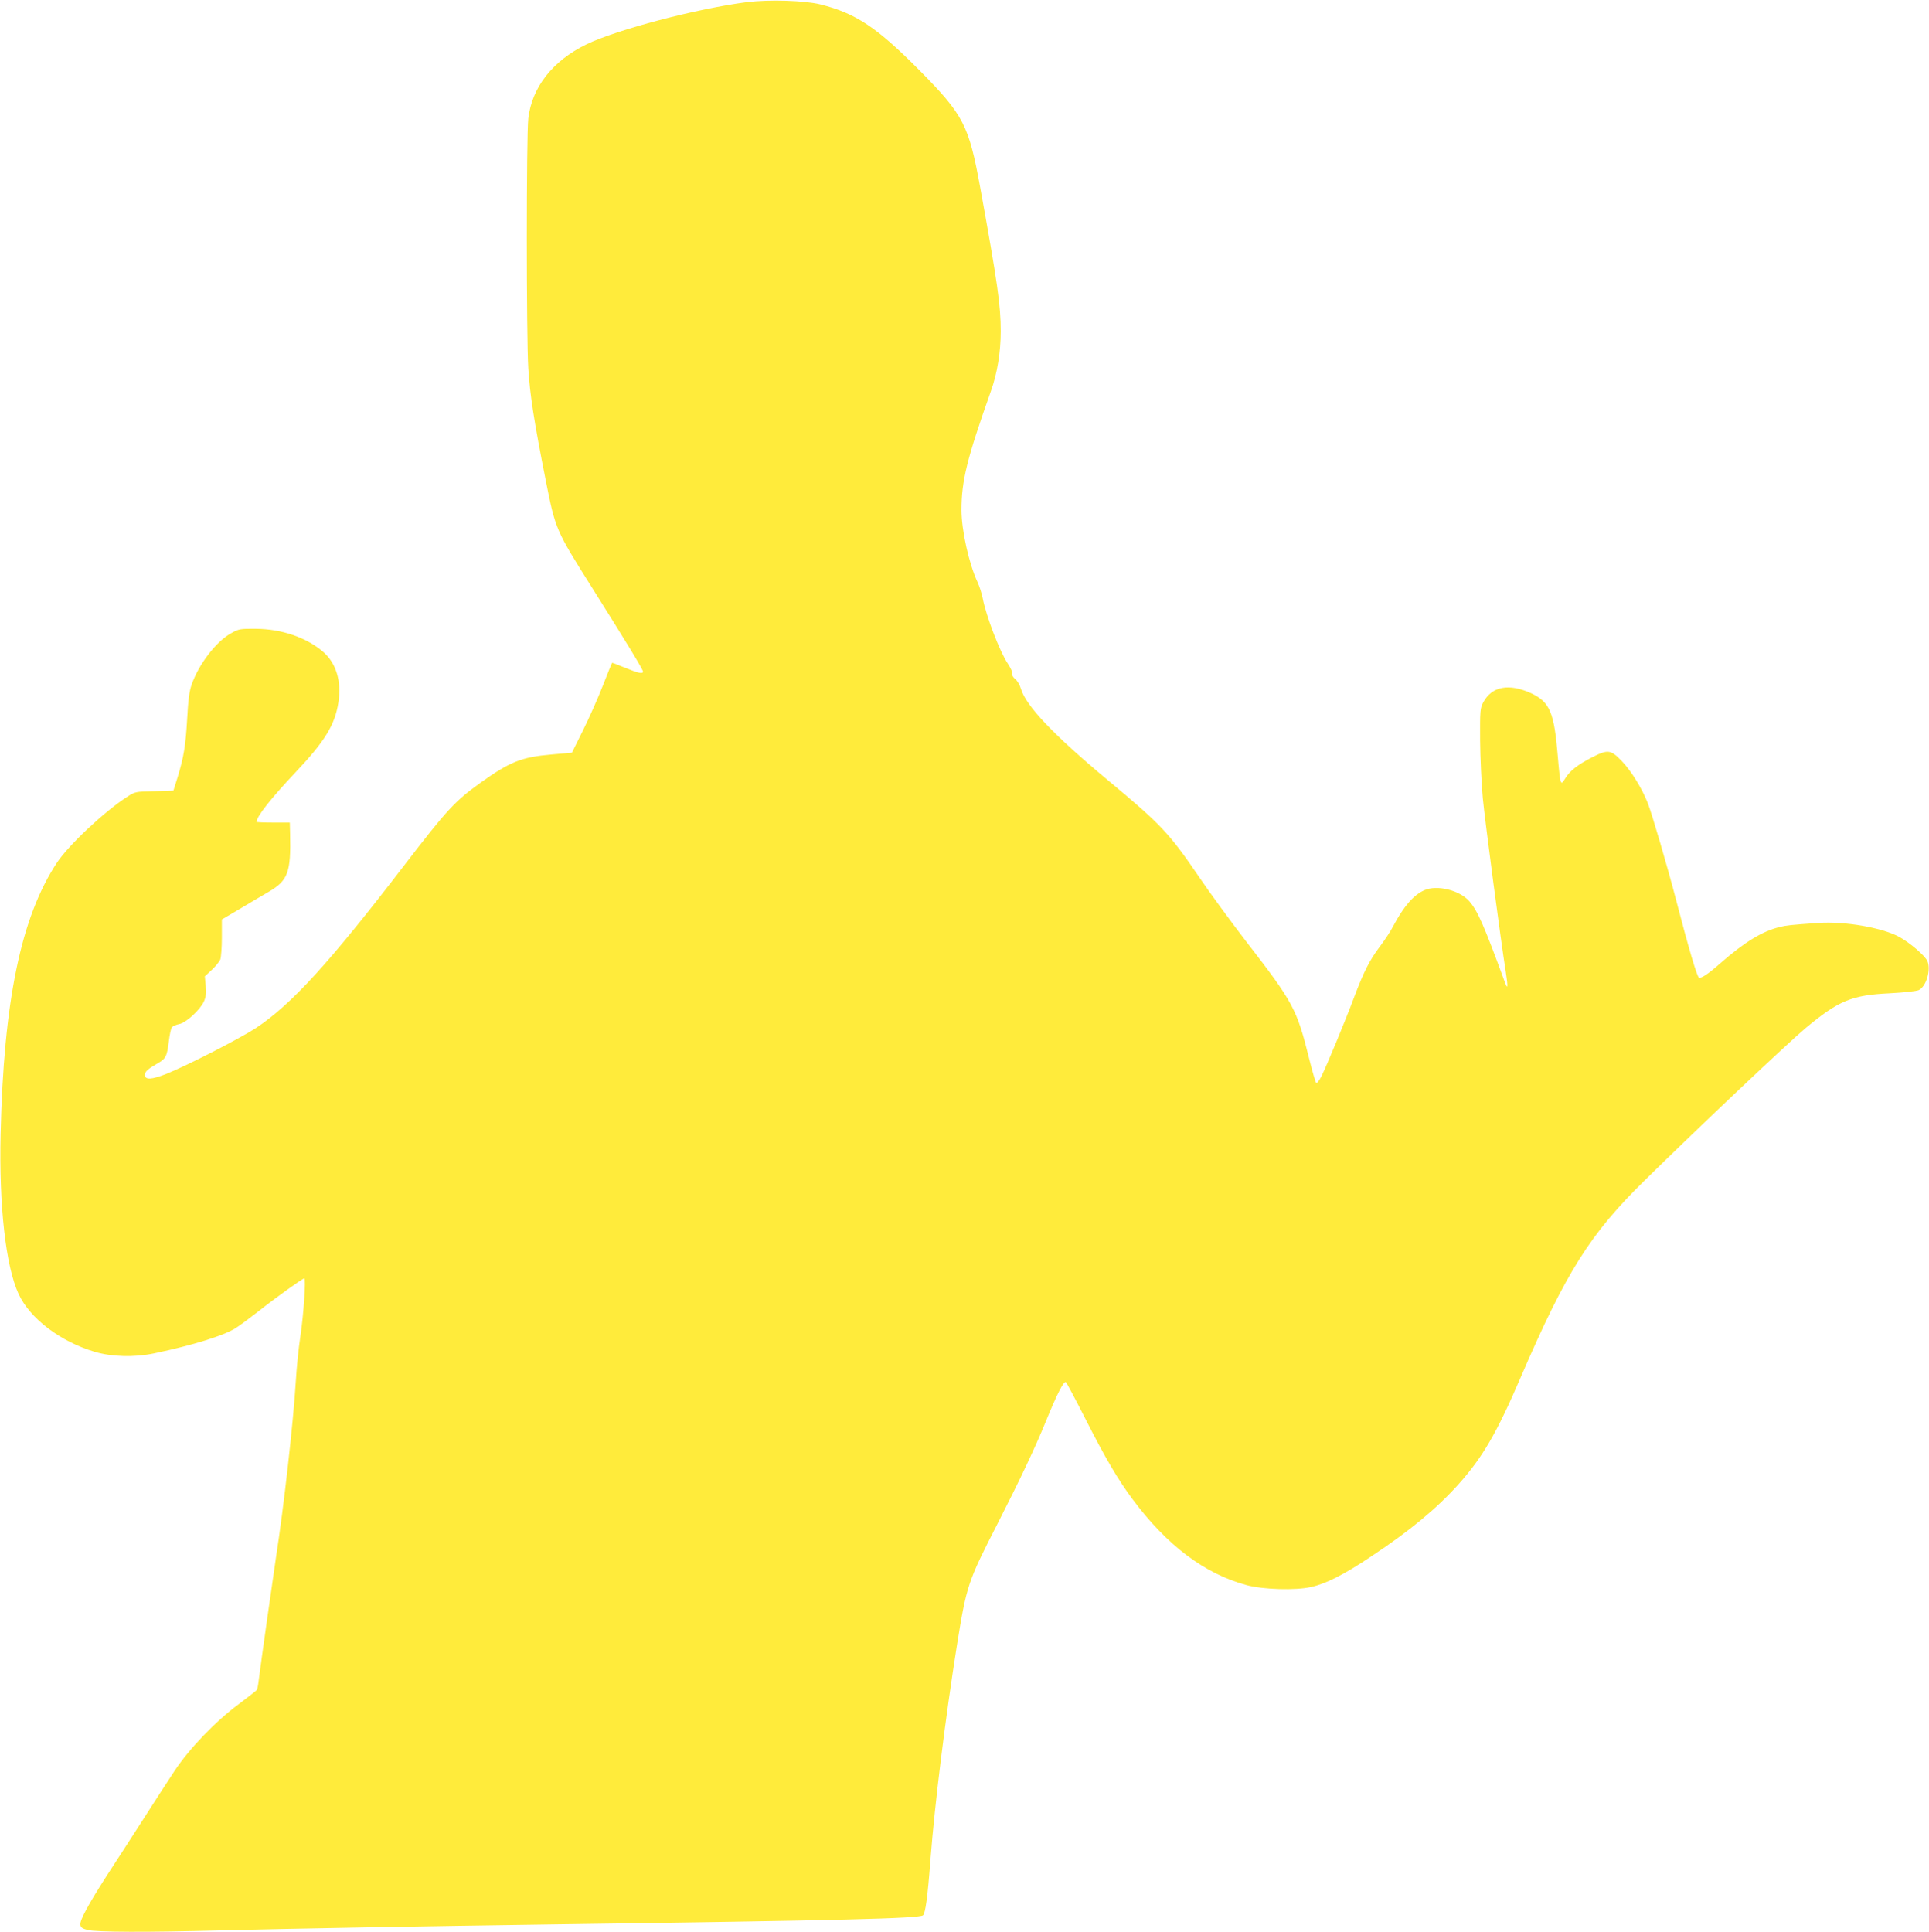 <?xml version="1.0" standalone="no"?>
<!DOCTYPE svg PUBLIC "-//W3C//DTD SVG 20010904//EN"
 "http://www.w3.org/TR/2001/REC-SVG-20010904/DTD/svg10.dtd">
<svg version="1.0" xmlns="http://www.w3.org/2000/svg"
 width="1278pt" height="1280pt" viewBox="0 0 1278 1280"
 preserveAspectRatio="xMidYMid meet">
<g transform="translate(0,1280) scale(0.1,-0.1)"
fill="#ffeb3b" stroke="none">
<path d="M4949 12786 c-333 -43 -862 -182 -1064 -280 -224 -109 -361 -284
-385 -491 -13 -117 -13 -1449 0 -1655 11 -178 38 -352 115 -740 66 -330 64
-327 312 -721 223 -354 333 -536 333 -548 0 -18 -28 -12 -117 24 -47 20 -87
35 -88 33 -2 -2 -29 -68 -60 -148 -31 -80 -90 -213 -131 -296 l-75 -151 -136
-12 c-197 -17 -275 -48 -468 -186 -171 -123 -220 -175 -508 -550 -494 -644
-746 -920 -981 -1076 -104 -68 -458 -250 -594 -304 -99 -39 -142 -41 -142 -6
0 21 19 38 83 75 56 32 63 45 76 149 5 43 14 84 20 91 7 8 28 17 48 21 45 8
139 94 164 150 14 31 16 54 12 103 l-6 63 46 43 c25 23 51 55 57 70 5 15 10
80 10 145 l0 119 117 69 c65 39 152 90 193 114 128 75 148 129 142 382 l-2 77
-110 0 c-60 0 -110 2 -110 5 0 35 94 154 259 329 193 204 260 313 283 462 22
141 -15 262 -103 337 -110 94 -274 150 -444 151 -104 1 -113 -1 -163 -29 -99
-54 -215 -205 -262 -340 -16 -45 -23 -102 -30 -227 -10 -178 -22 -252 -64
-390 l-27 -86 -127 -4 c-126 -3 -127 -3 -182 -39 -150 -97 -386 -319 -463
-435 -238 -361 -353 -916 -373 -1799 -11 -474 34 -874 119 -1058 75 -162 275
-315 503 -383 113 -34 265 -38 394 -11 262 55 463 118 542 168 28 18 97 69
152 112 115 91 291 217 302 217 12 0 -4 -236 -26 -385 -12 -77 -25 -210 -30
-295 -17 -278 -80 -836 -131 -1165 -25 -168 -100 -699 -116 -826 -3 -26 -8
-51 -12 -56 -3 -5 -58 -47 -121 -95 -154 -114 -325 -293 -423 -440 -41 -62
-135 -207 -209 -323 -74 -115 -180 -280 -236 -365 -125 -194 -184 -303 -180
-332 2 -18 13 -26 48 -35 57 -15 399 -16 880 -3 467 12 1311 27 2225 40 1898
26 2404 39 2430 60 16 14 31 120 50 375 29 373 98 929 175 1415 64 397 71 419
271 809 146 286 248 502 316 669 76 187 122 277 135 264 6 -6 63 -113 127
-239 135 -266 217 -405 315 -537 228 -306 477 -493 754 -568 110 -30 324 -36
427 -13 100 22 219 82 401 204 255 169 432 316 576 476 160 179 254 339 413
710 301 698 459 949 822 1305 372 366 943 905 1065 1008 220 183 306 219 558
231 95 5 176 14 192 21 49 23 82 132 58 191 -15 36 -116 123 -188 162 -113 61
-360 104 -534 92 -185 -13 -214 -16 -257 -27 -114 -27 -233 -100 -391 -238
-85 -75 -128 -103 -144 -97 -13 5 -70 200 -151 512 -57 220 -163 582 -189 646
-40 100 -108 210 -171 276 -74 77 -92 79 -198 25 -96 -50 -144 -87 -175 -136
-23 -37 -26 -39 -33 -20 -4 12 -12 84 -18 160 -24 294 -53 363 -177 421 -147
67 -260 46 -317 -60 -21 -40 -22 -53 -21 -252 1 -115 9 -289 18 -385 16 -163
118 -936 152 -1149 15 -97 14 -122 -4 -74 -143 389 -181 475 -237 541 -64 74
-214 111 -298 74 -72 -32 -137 -107 -206 -237 -17 -34 -57 -94 -88 -135 -69
-91 -107 -167 -169 -330 -61 -164 -187 -467 -220 -532 -14 -28 -29 -47 -34
-42 -5 5 -25 74 -45 154 -84 337 -103 374 -424 789 -99 129 -236 316 -303 415
-202 297 -255 353 -612 650 -355 296 -538 488 -572 602 -7 25 -25 55 -38 65
-15 12 -23 26 -19 35 3 8 -11 38 -30 67 -52 76 -145 318 -167 436 -6 30 -21
77 -34 105 -56 119 -106 343 -106 477 0 193 36 340 194 785 43 119 66 261 66
399 0 171 -21 321 -136 953 -75 412 -110 480 -397 771 -286 289 -426 383 -662
442 -105 26 -339 33 -486 15z"/>
</g>
</svg>
